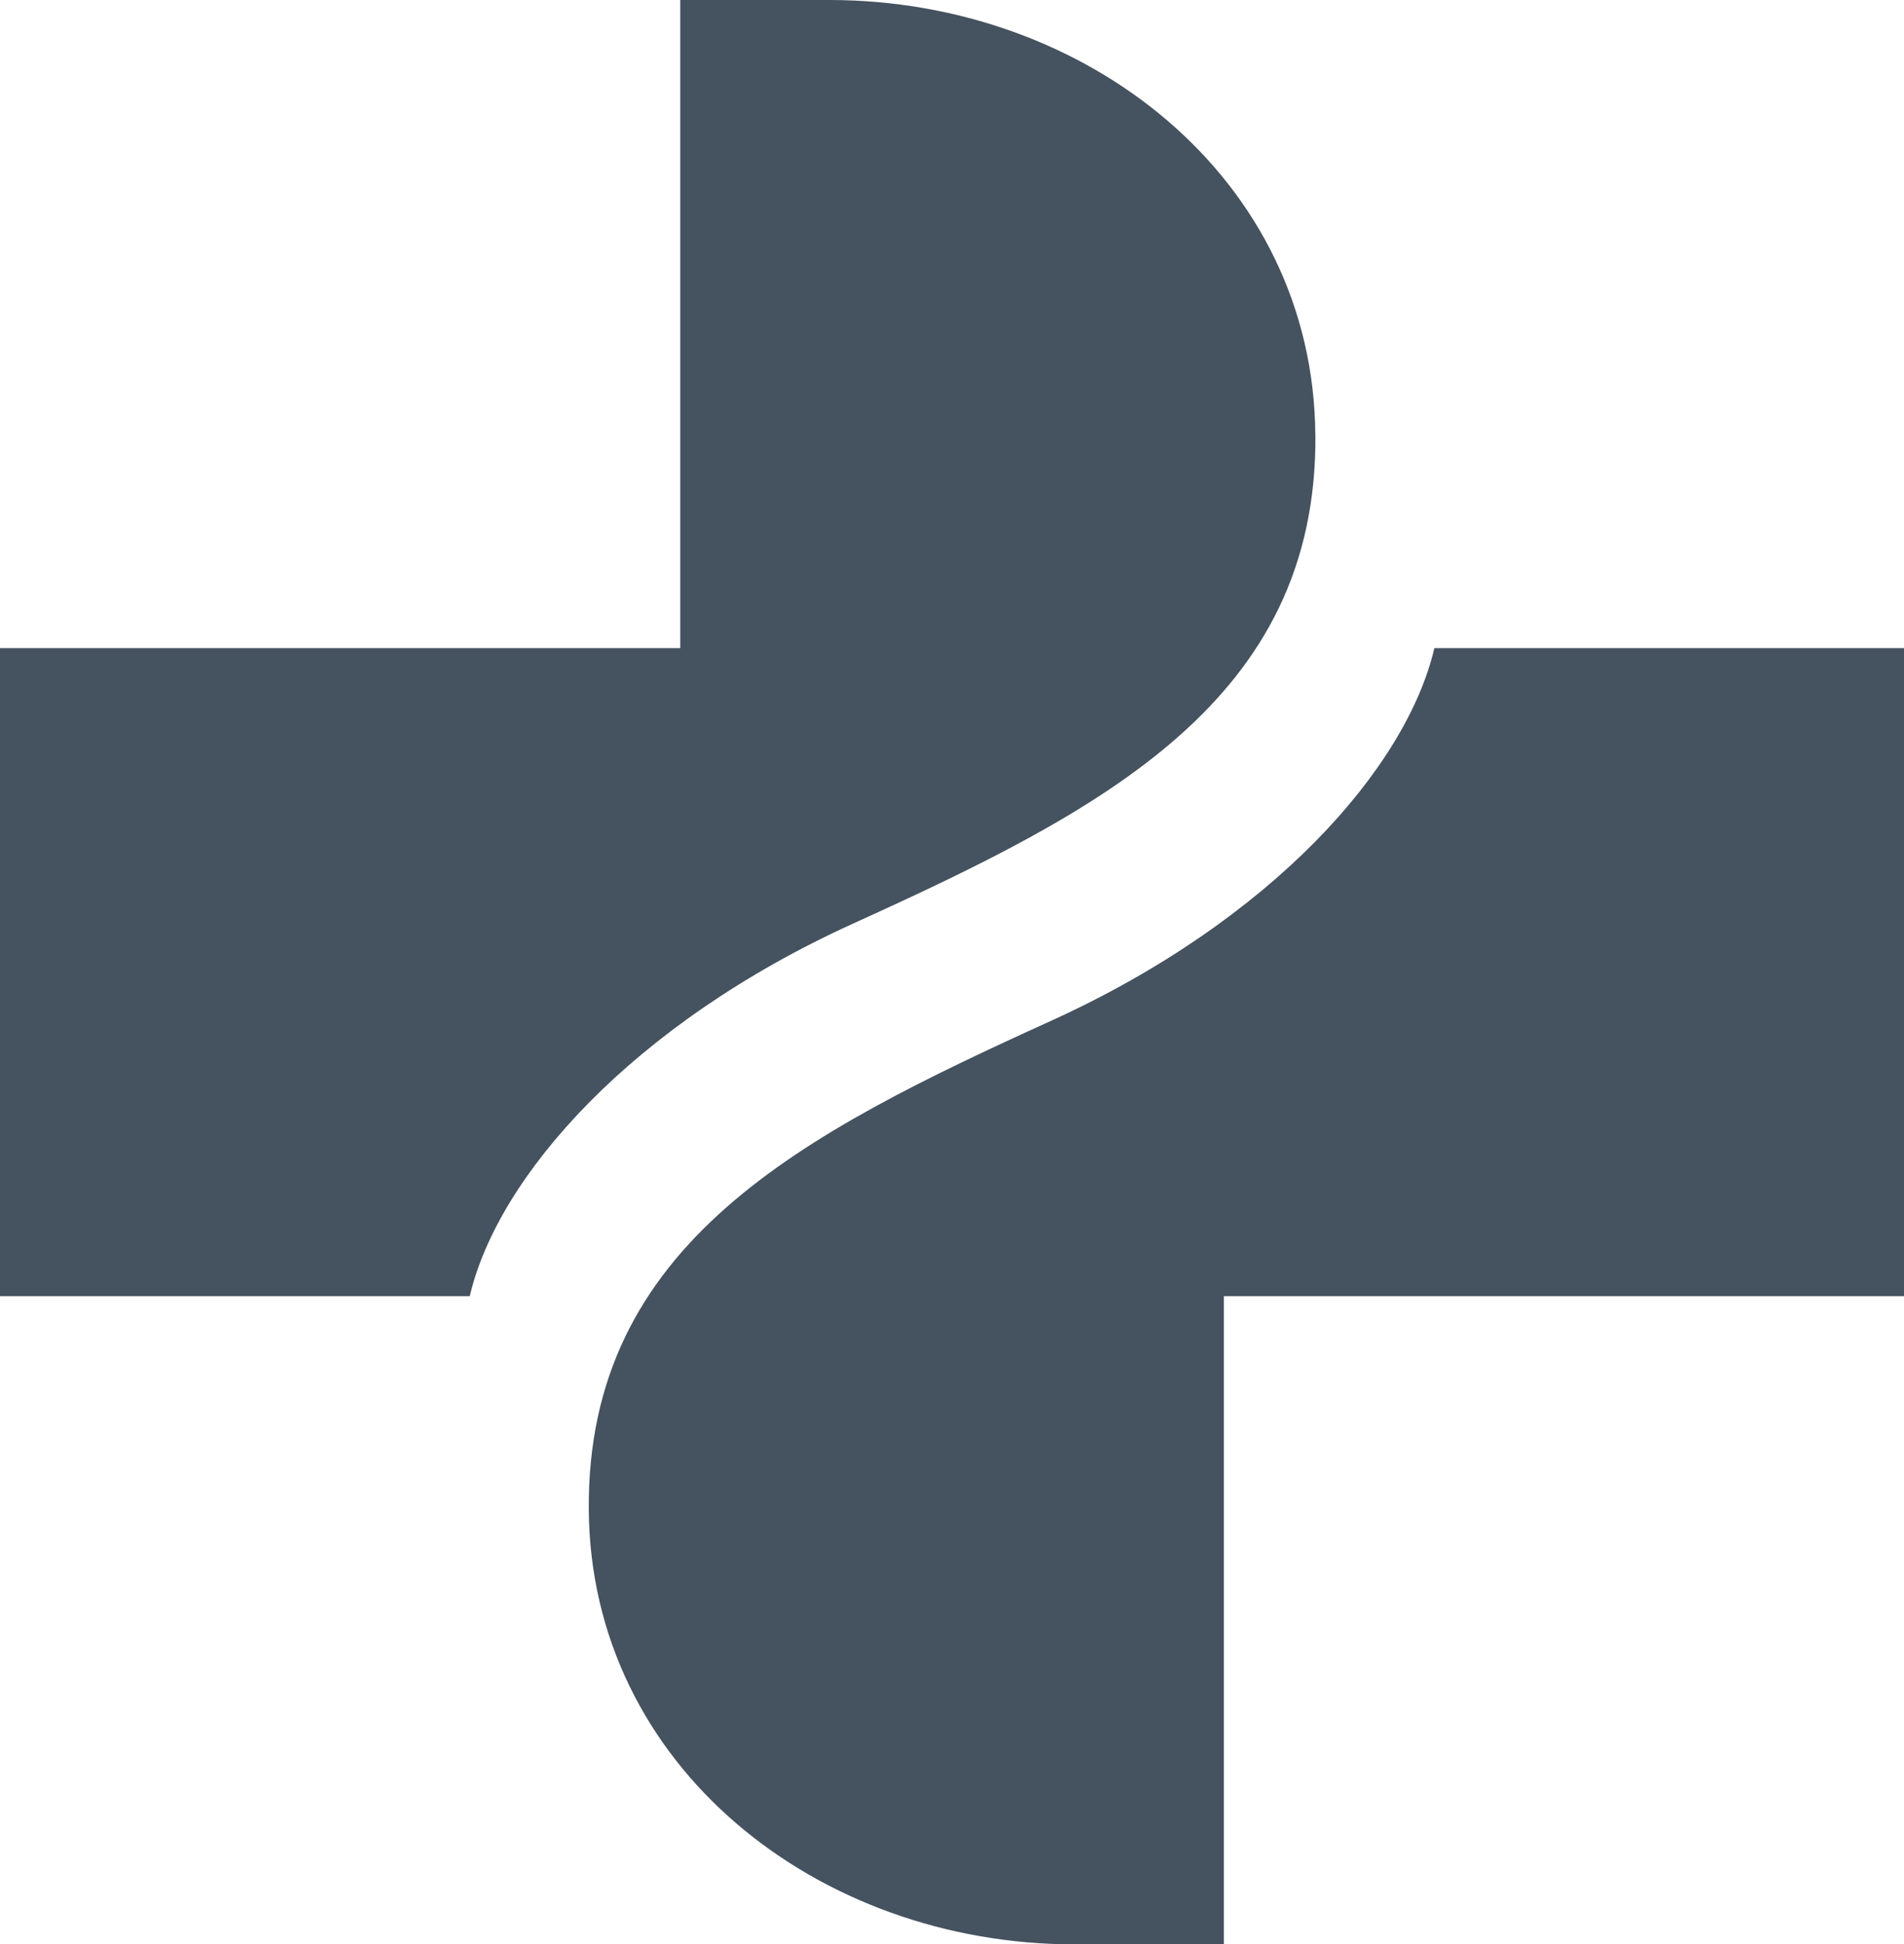 <?xml version="1.0" encoding="UTF-8"?><svg id="a" xmlns="http://www.w3.org/2000/svg" viewBox="0 0 195.81 200"><path d="M135.27,44.73c-.19-26.41-23.54-44.73-49.98-44.73h-15.33v66.67H0v66.66h48.31c2.88-12.36,16.73-28.01,39.4-38.32,25.61-11.63,47.77-22.9,47.57-50.28Z" style="fill:#45525f;"/><path d="M147.51,66.67c-2.88,12.36-16.73,28.01-39.39,38.32-25.61,11.64-47.77,22.91-47.57,50.28.19,26.41,23.55,44.73,49.98,44.73h15.33v-66.67h69.96v-66.66h-48.31Z" style="fill:#45525f;"/></svg>
